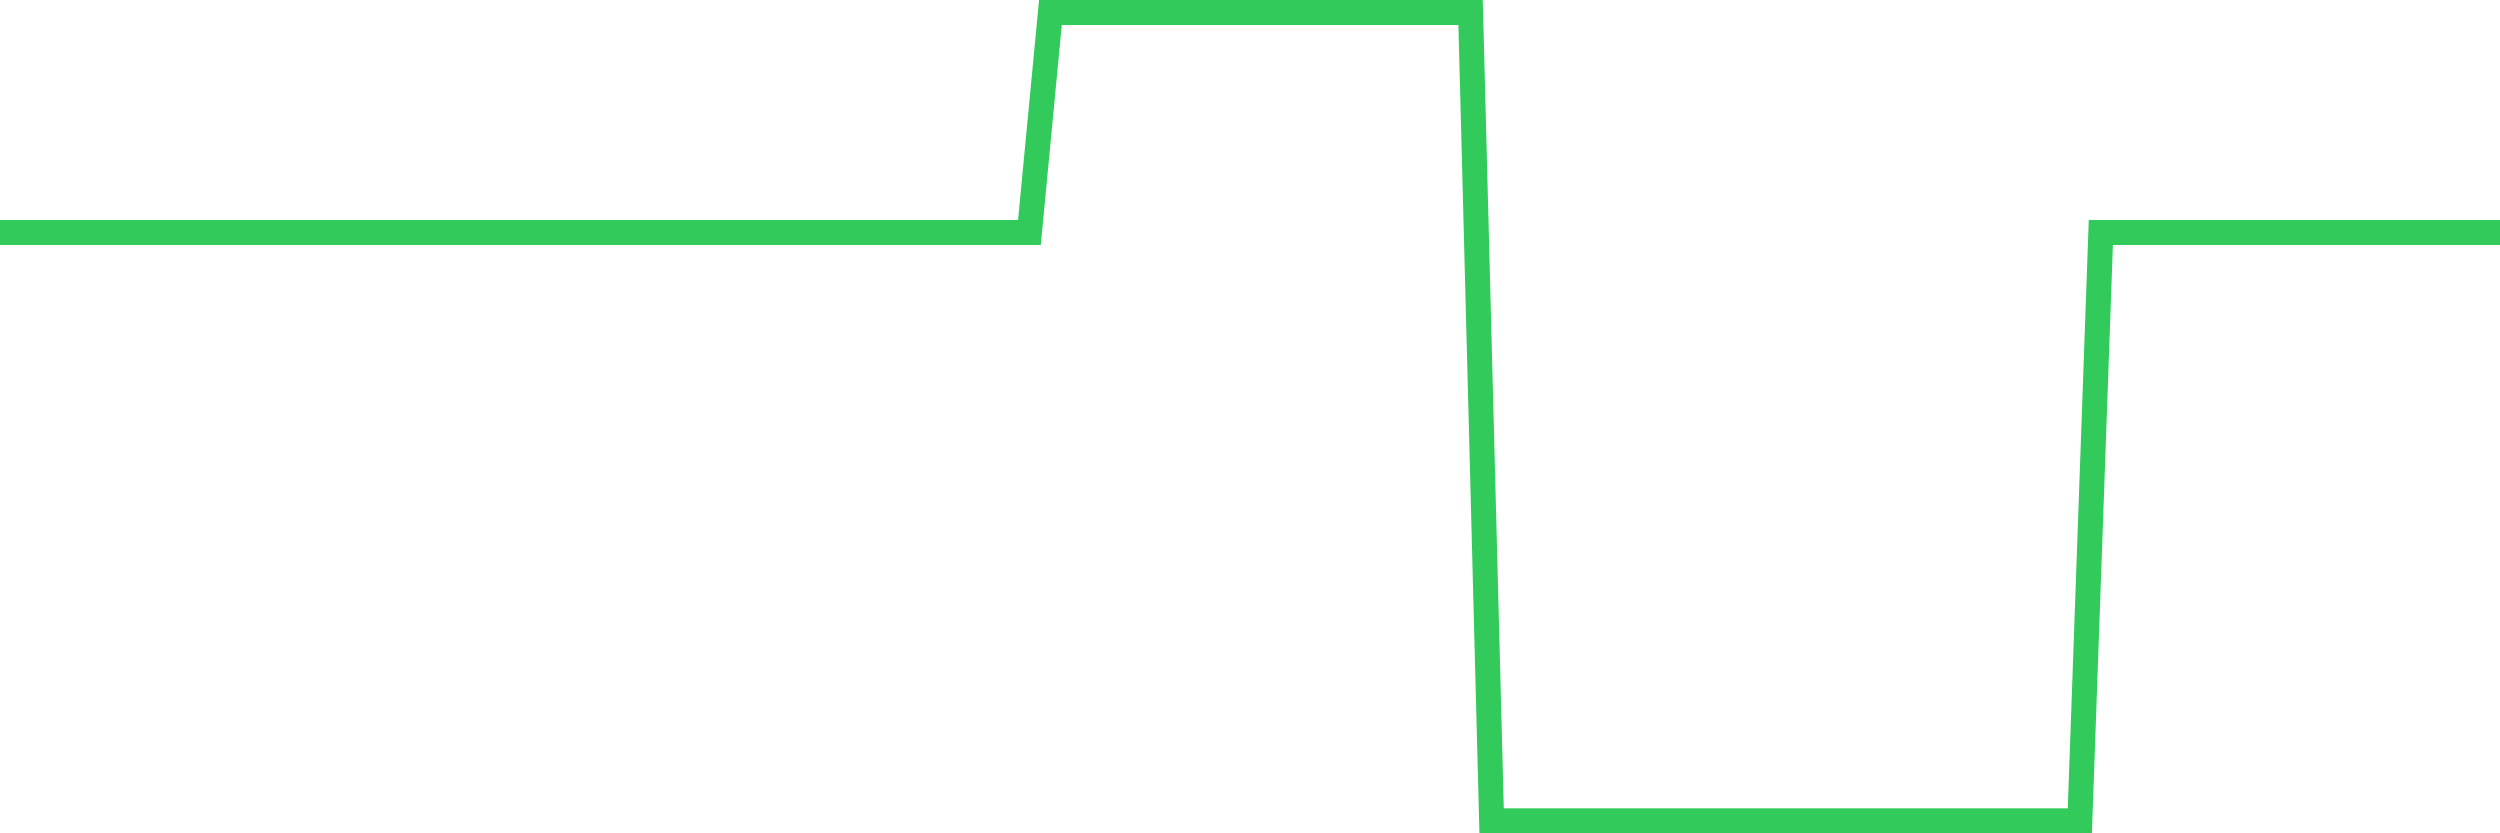 <svg
  xmlns="http://www.w3.org/2000/svg"
  xmlns:xlink="http://www.w3.org/1999/xlink"
  width="120"
  height="40"
  viewBox="0 0 120 40"
  preserveAspectRatio="none"
>
  <polyline
    points="0,11.161 1.008,11.161 2.017,11.161 3.025,11.161 4.034,11.161 5.042,11.161 6.05,11.161 7.059,11.161 8.067,11.161 9.076,11.161 10.084,11.161 11.092,11.161 12.101,11.161 13.109,11.161 14.118,11.161 15.126,11.161 16.134,11.161 17.143,11.161 18.151,11.161 19.16,11.161 20.168,11.161 21.176,11.161 22.185,11.161 23.193,11.161 24.202,11.161 25.21,11.161 26.218,11.161 27.227,11.161 28.235,11.161 29.244,11.161 30.252,11.161 31.261,11.161 32.269,11.161 33.277,11.161 34.286,11.161 35.294,11.161 36.303,11.161 37.311,11.161 38.319,11.161 39.328,11.161 40.336,11.161 41.345,11.161 42.353,11.161 43.361,11.161 44.37,11.161 45.378,11.161 46.387,11.161 47.395,11.161 48.403,11.161 49.412,11.161 50.42,0.6 51.429,0.6 52.437,0.6 53.445,0.6 54.454,0.6 55.462,0.6 56.471,0.6 57.479,0.6 58.487,0.6 59.496,0.6 60.504,0.6 61.513,0.6 62.521,0.6 63.529,0.6 64.538,0.6 65.546,0.6 66.555,0.6 67.563,0.6 68.571,0.6 69.58,0.6 70.588,0.6 71.597,39.4 72.605,39.4 73.613,39.4 74.622,39.4 75.63,39.4 76.639,39.4 77.647,39.4 78.655,39.4 79.664,39.4 80.672,39.4 81.681,39.4 82.689,39.4 83.697,39.4 84.706,39.4 85.714,39.4 86.723,39.4 87.731,39.4 88.739,39.4 89.748,39.4 90.756,39.4 91.765,39.4 92.773,39.4 93.782,39.4 94.79,39.4 95.798,39.4 96.807,39.4 97.815,39.4 98.824,39.4 99.832,39.4 100.84,11.161 101.849,11.161 102.857,11.161 103.866,11.161 104.874,11.161 105.882,11.161 106.891,11.161 107.899,11.161 108.908,11.161 109.916,11.161 110.924,11.161 111.933,11.161 112.941,11.161 113.95,11.161 114.958,11.161 115.966,11.161 116.975,11.161 117.983,11.161 118.992,11.161 120,11.161"
    fill="none"
    stroke="#32ca5b"
    stroke-width="1.2"
  >
  </polyline>
</svg>